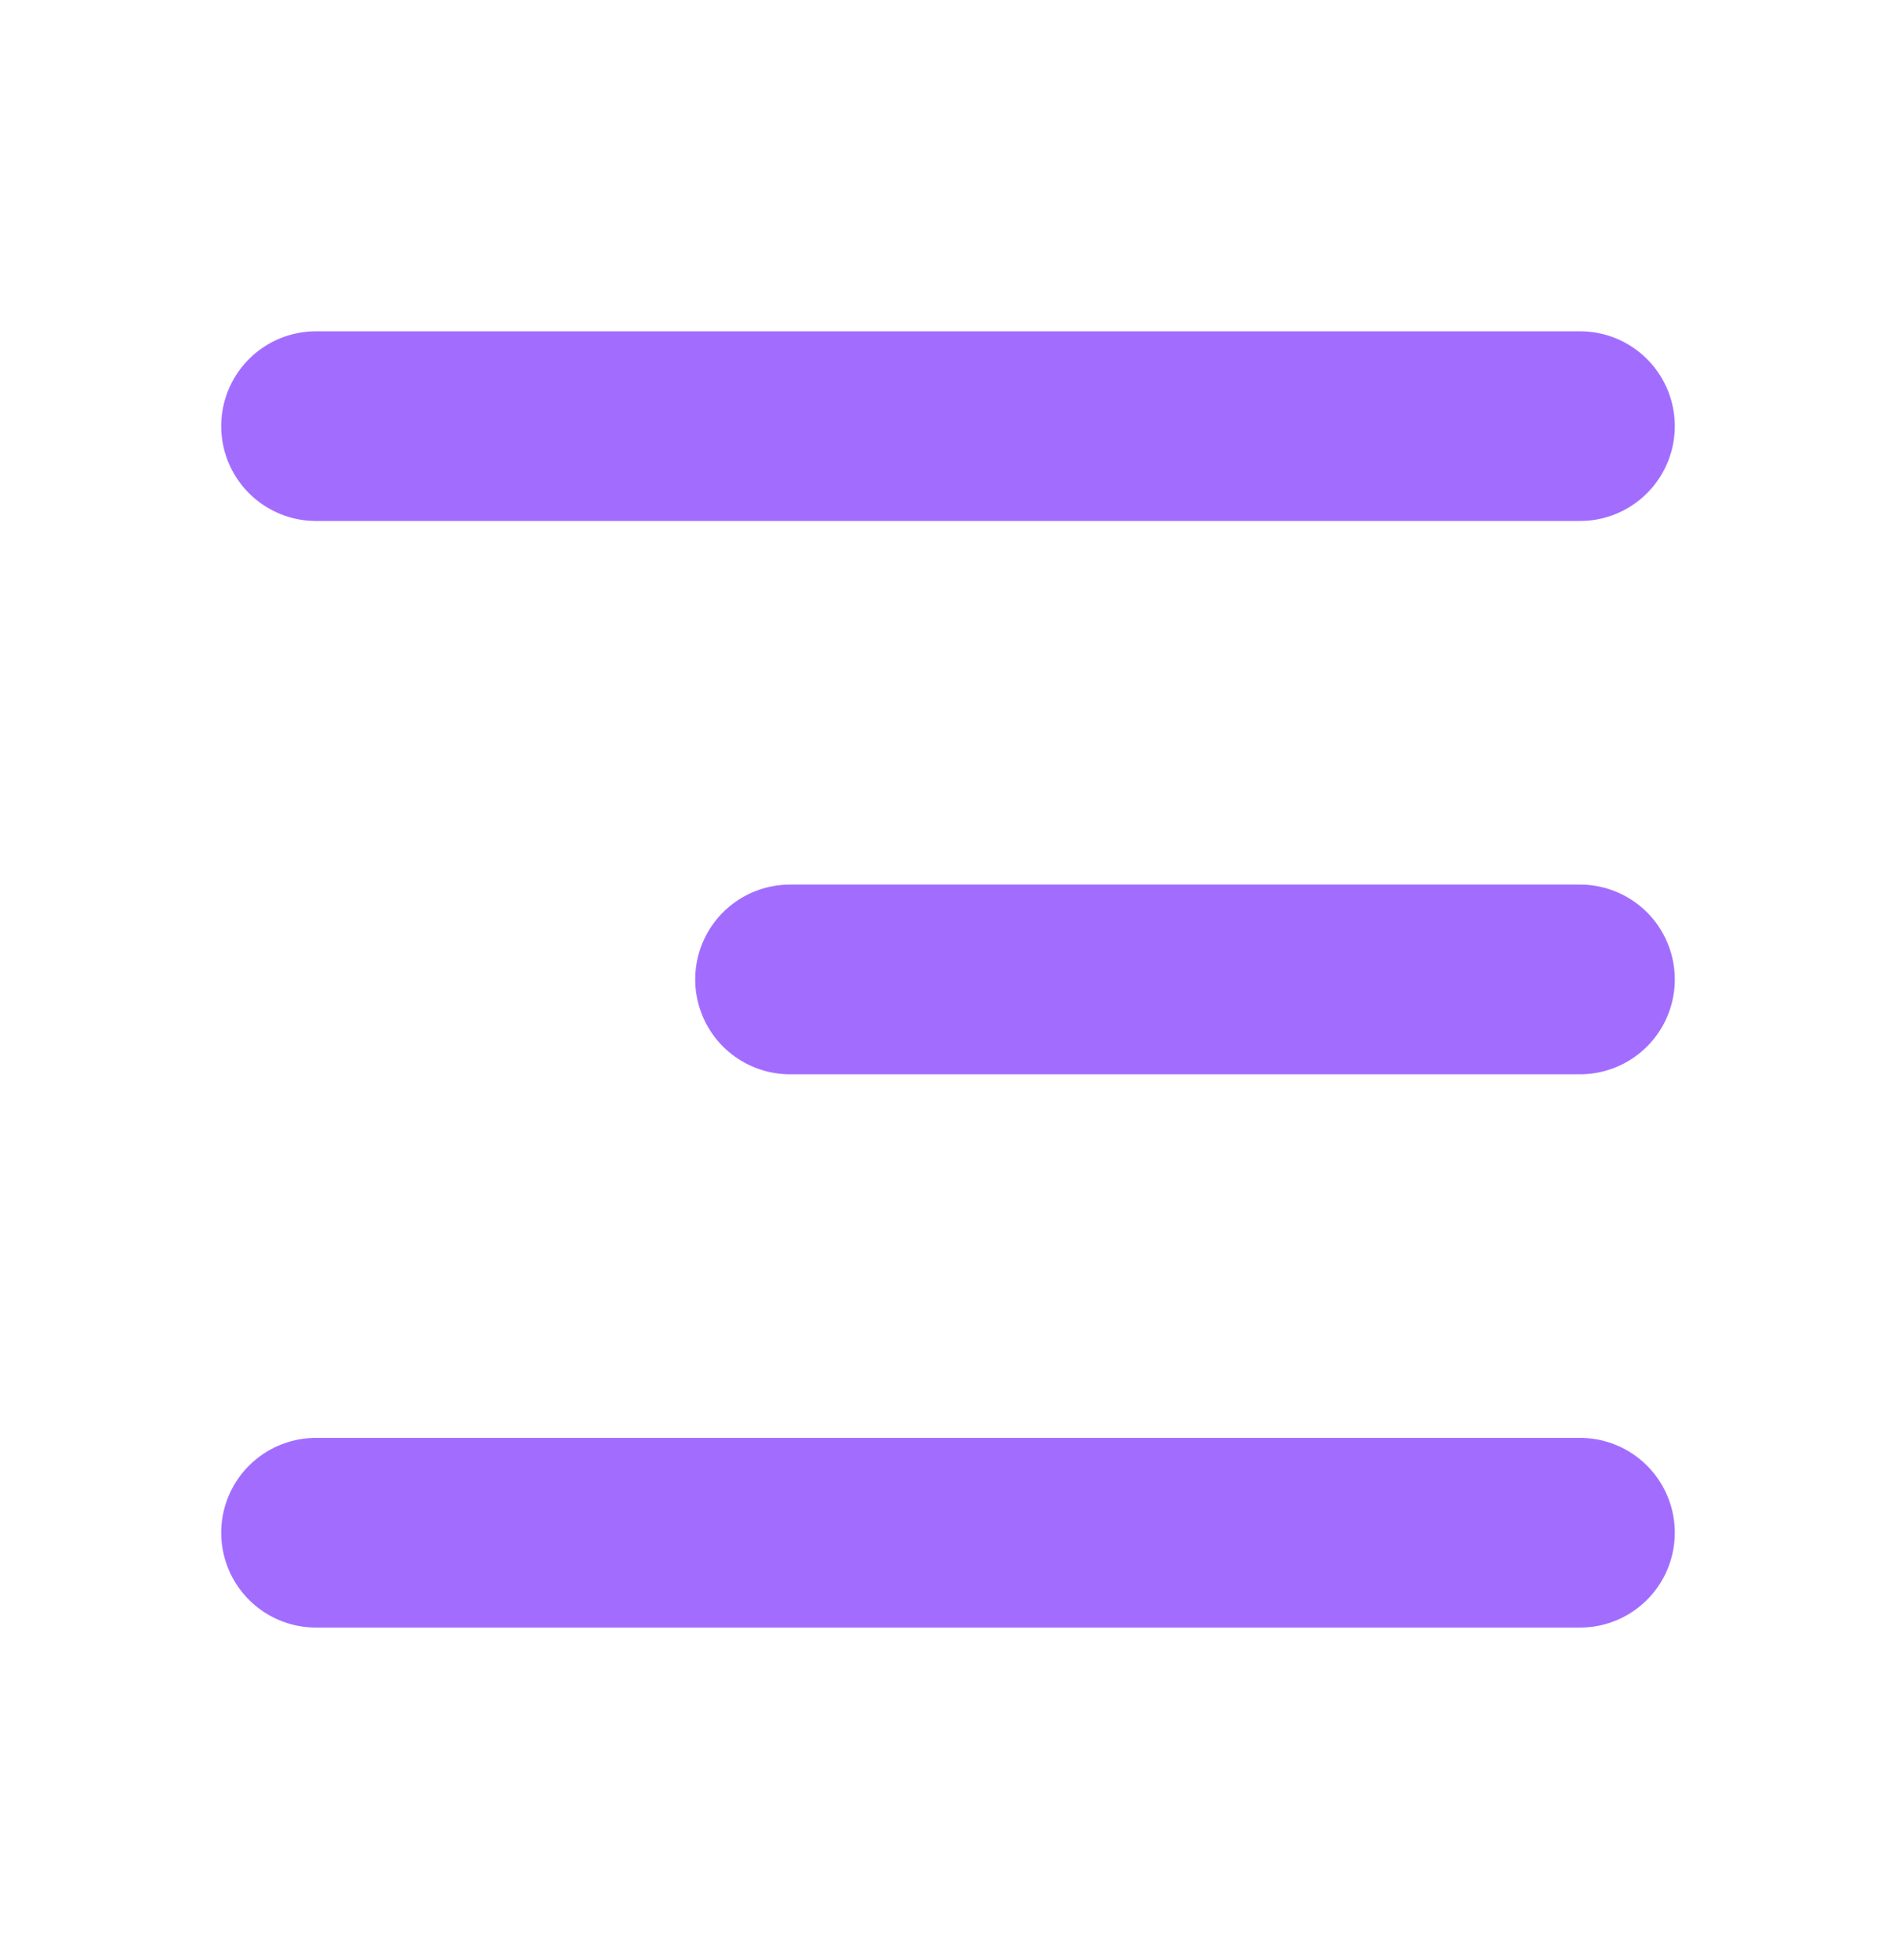 <svg width="30" height="31" viewBox="0 0 30 31" fill="none" xmlns="http://www.w3.org/2000/svg">
<path d="M25 15.489H12.5" stroke="#A26DFF" stroke-width="3" stroke-linecap="round" stroke-linejoin="round"/>
<path d="M25 6.739H5" stroke="#A26DFF" stroke-width="3" stroke-linecap="round" stroke-linejoin="round"/>
<path d="M25 24.239H5" stroke="#A26DFF" stroke-width="3" stroke-linecap="round" stroke-linejoin="round"/>
</svg>

